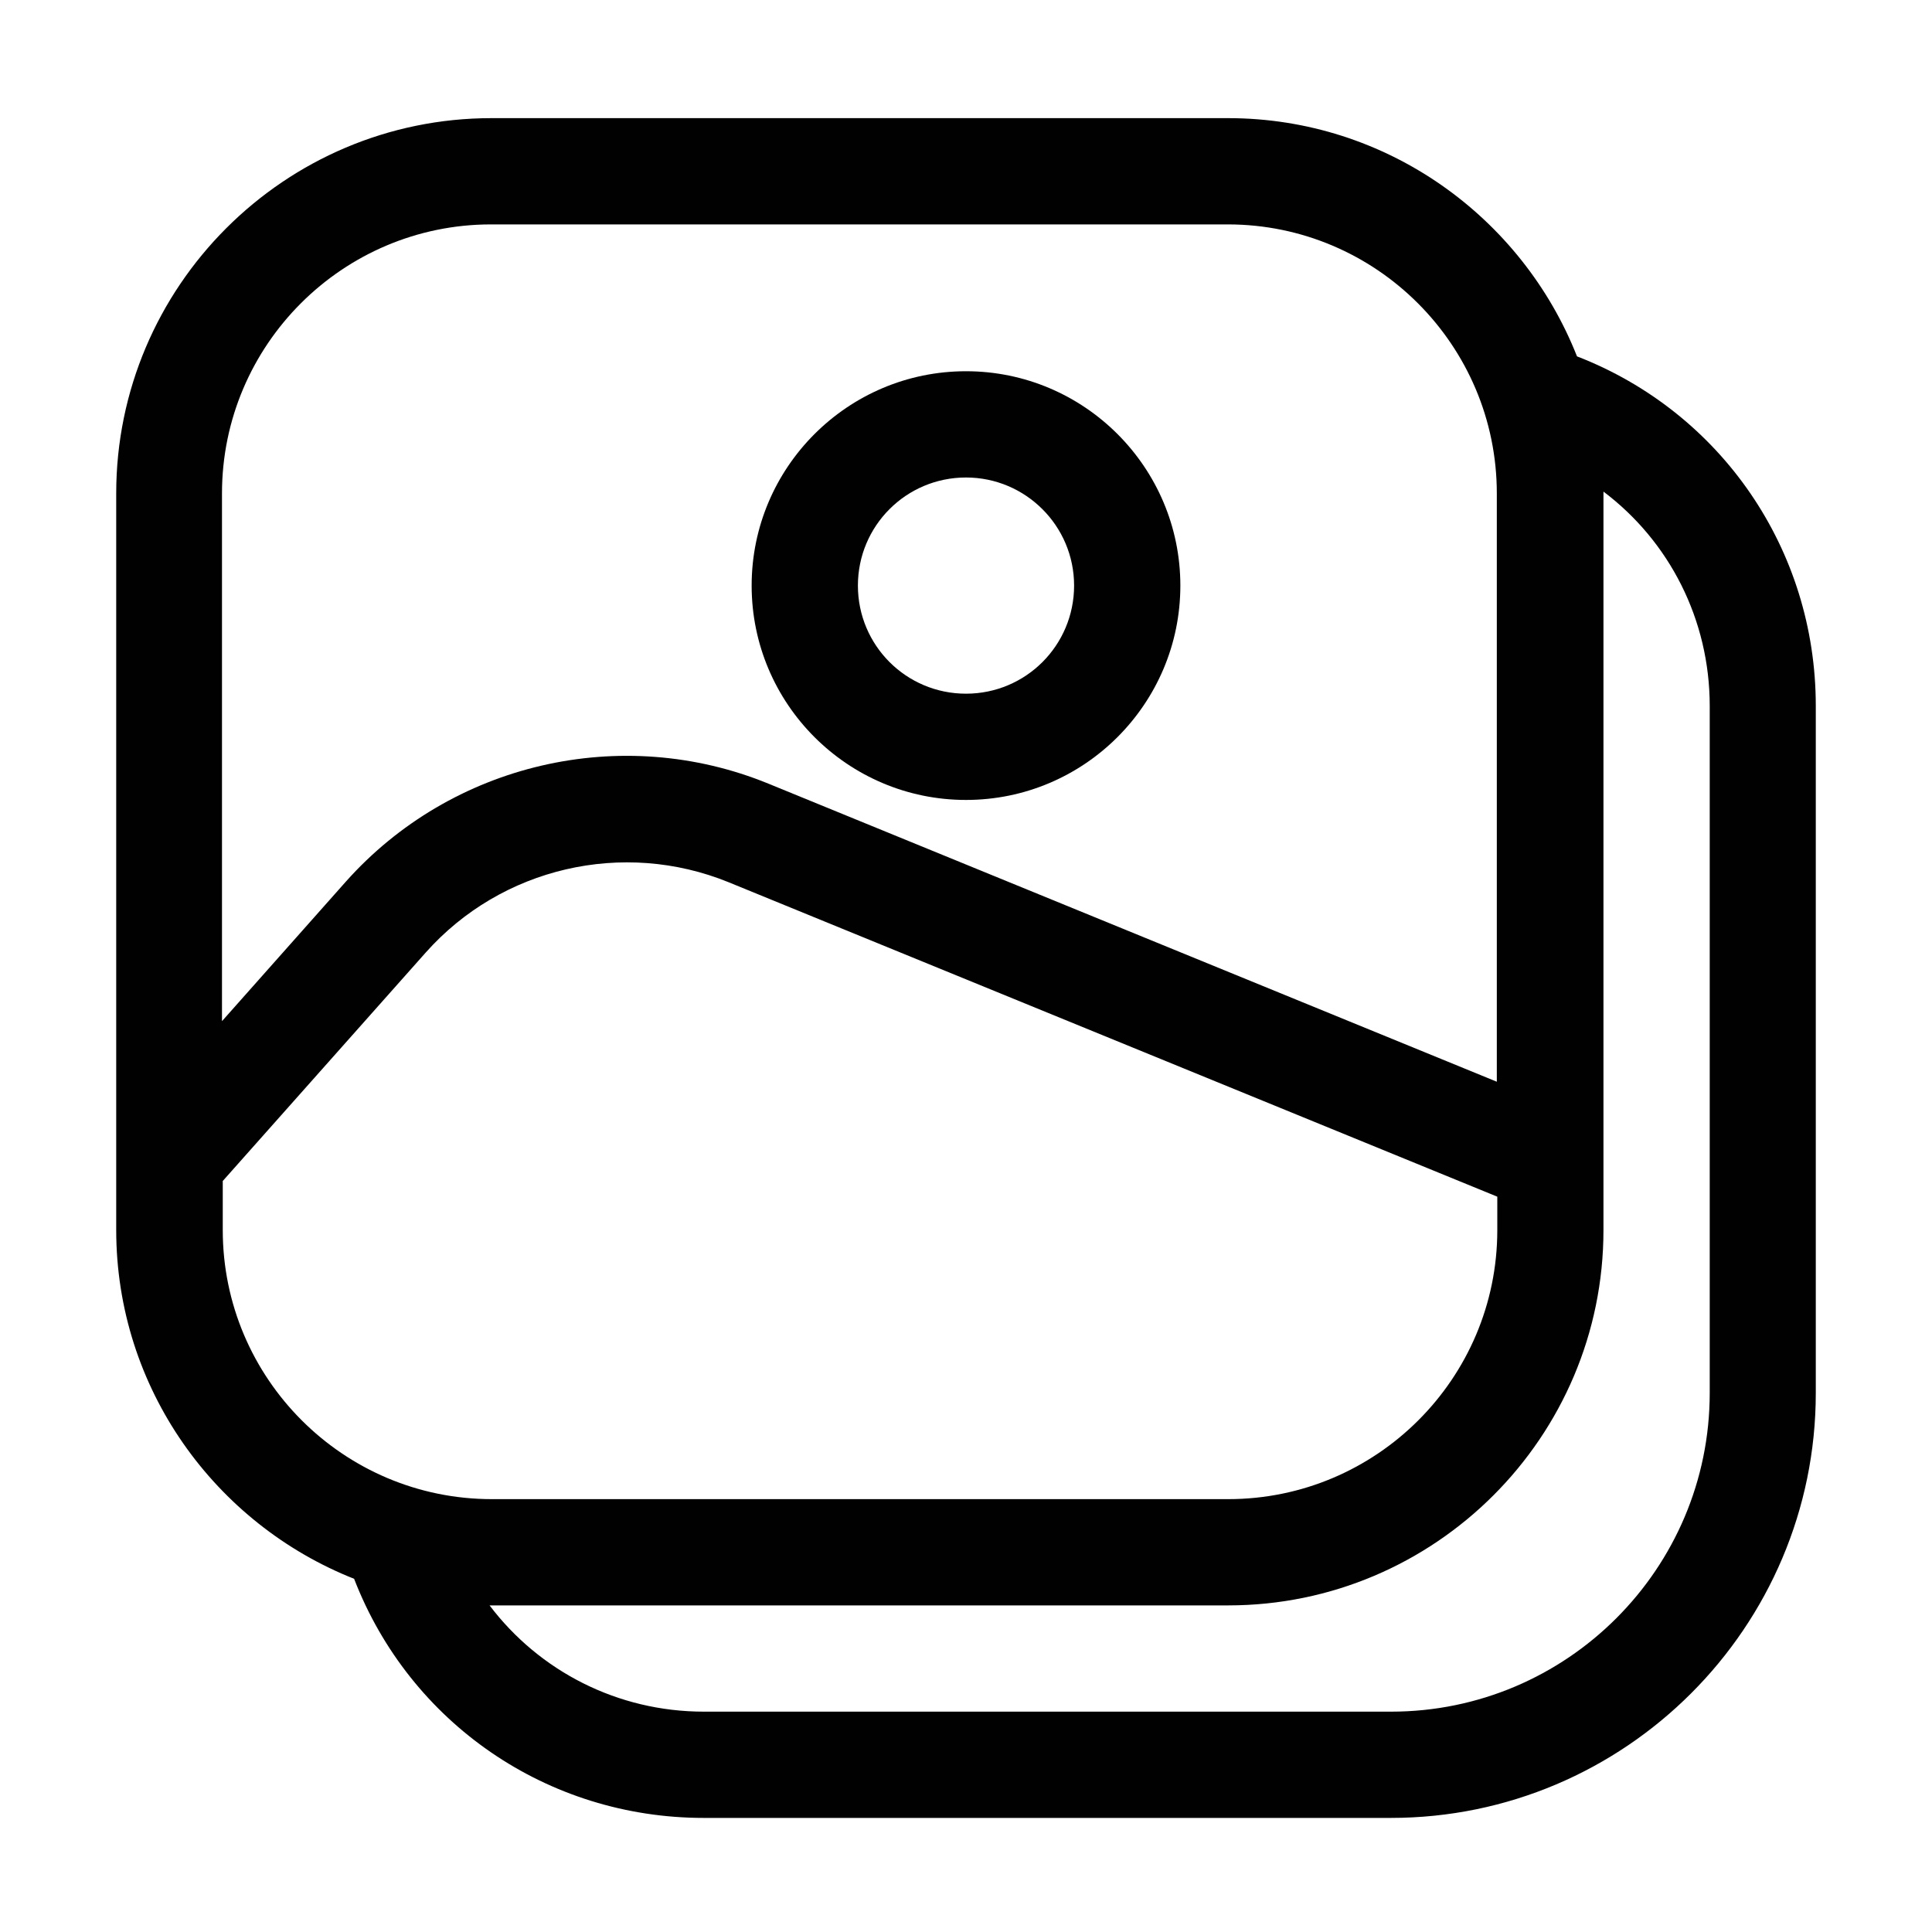 <?xml version="1.0" encoding="UTF-8"?>
<svg id="Laag_1" data-name="Laag 1" xmlns="http://www.w3.org/2000/svg" viewBox="0 0 200 200">
  <defs>
    <style>
      .cls-1 {
        fill: #010101;
        stroke-width: 0px;
      }
    </style>
  </defs>
  <path class="cls-1" d="M100,82.81c12.23,0,22.19-9.95,22.19-22.19s-9.95-22.19-22.19-22.19-22.19,9.95-22.19,22.19,9.95,22.19,22.19,22.19ZM100,49.43c6.16,0,11.19,5,11.19,11.19s-5,11.19-11.19,11.19-11.19-5-11.19-11.19,5-11.19,11.19-11.19Z"/>
  <path class="cls-1" d="M36.67,163.47c5.77,14.9,19.99,24.72,36.18,24.72h71.13c24.25,0,43.99-19.74,43.99-43.99v-71.13c0-16.19-9.82-30.41-24.72-36.18-5.69-14.41-19.71-24.66-36.13-24.66H50.88c-21.42,0-38.85,17.43-38.85,38.85v76.24c0,16.41,10.25,30.44,24.66,36.13h-.03v.03ZM176.99,73.07v71.13c0,18.2-14.79,32.99-32.99,32.99h-71.13c-8.96,0-17.05-4.21-22.19-11h76.46c21.42,0,38.85-17.43,38.85-38.85V50.89c6.82,5.14,11,13.25,11,22.19h0ZM50.86,23.23h76.24c15.37,0,27.85,12.51,27.85,27.85v60.9l-75.39-30.85c-15.23-6.24-32.83-2.14-43.77,10.15l-12.81,14.43v-54.63c0-15.37,12.51-27.85,27.85-27.85h.05-.03ZM23.03,122.29l21.03-23.67c7.84-8.83,20.45-11.74,31.37-7.29l79.57,32.55v3.46c0,15.37-12.51,27.85-27.85,27.85H50.91c-15.37,0-27.85-12.51-27.85-27.85v-5.06h-.03Z"/>
</svg>